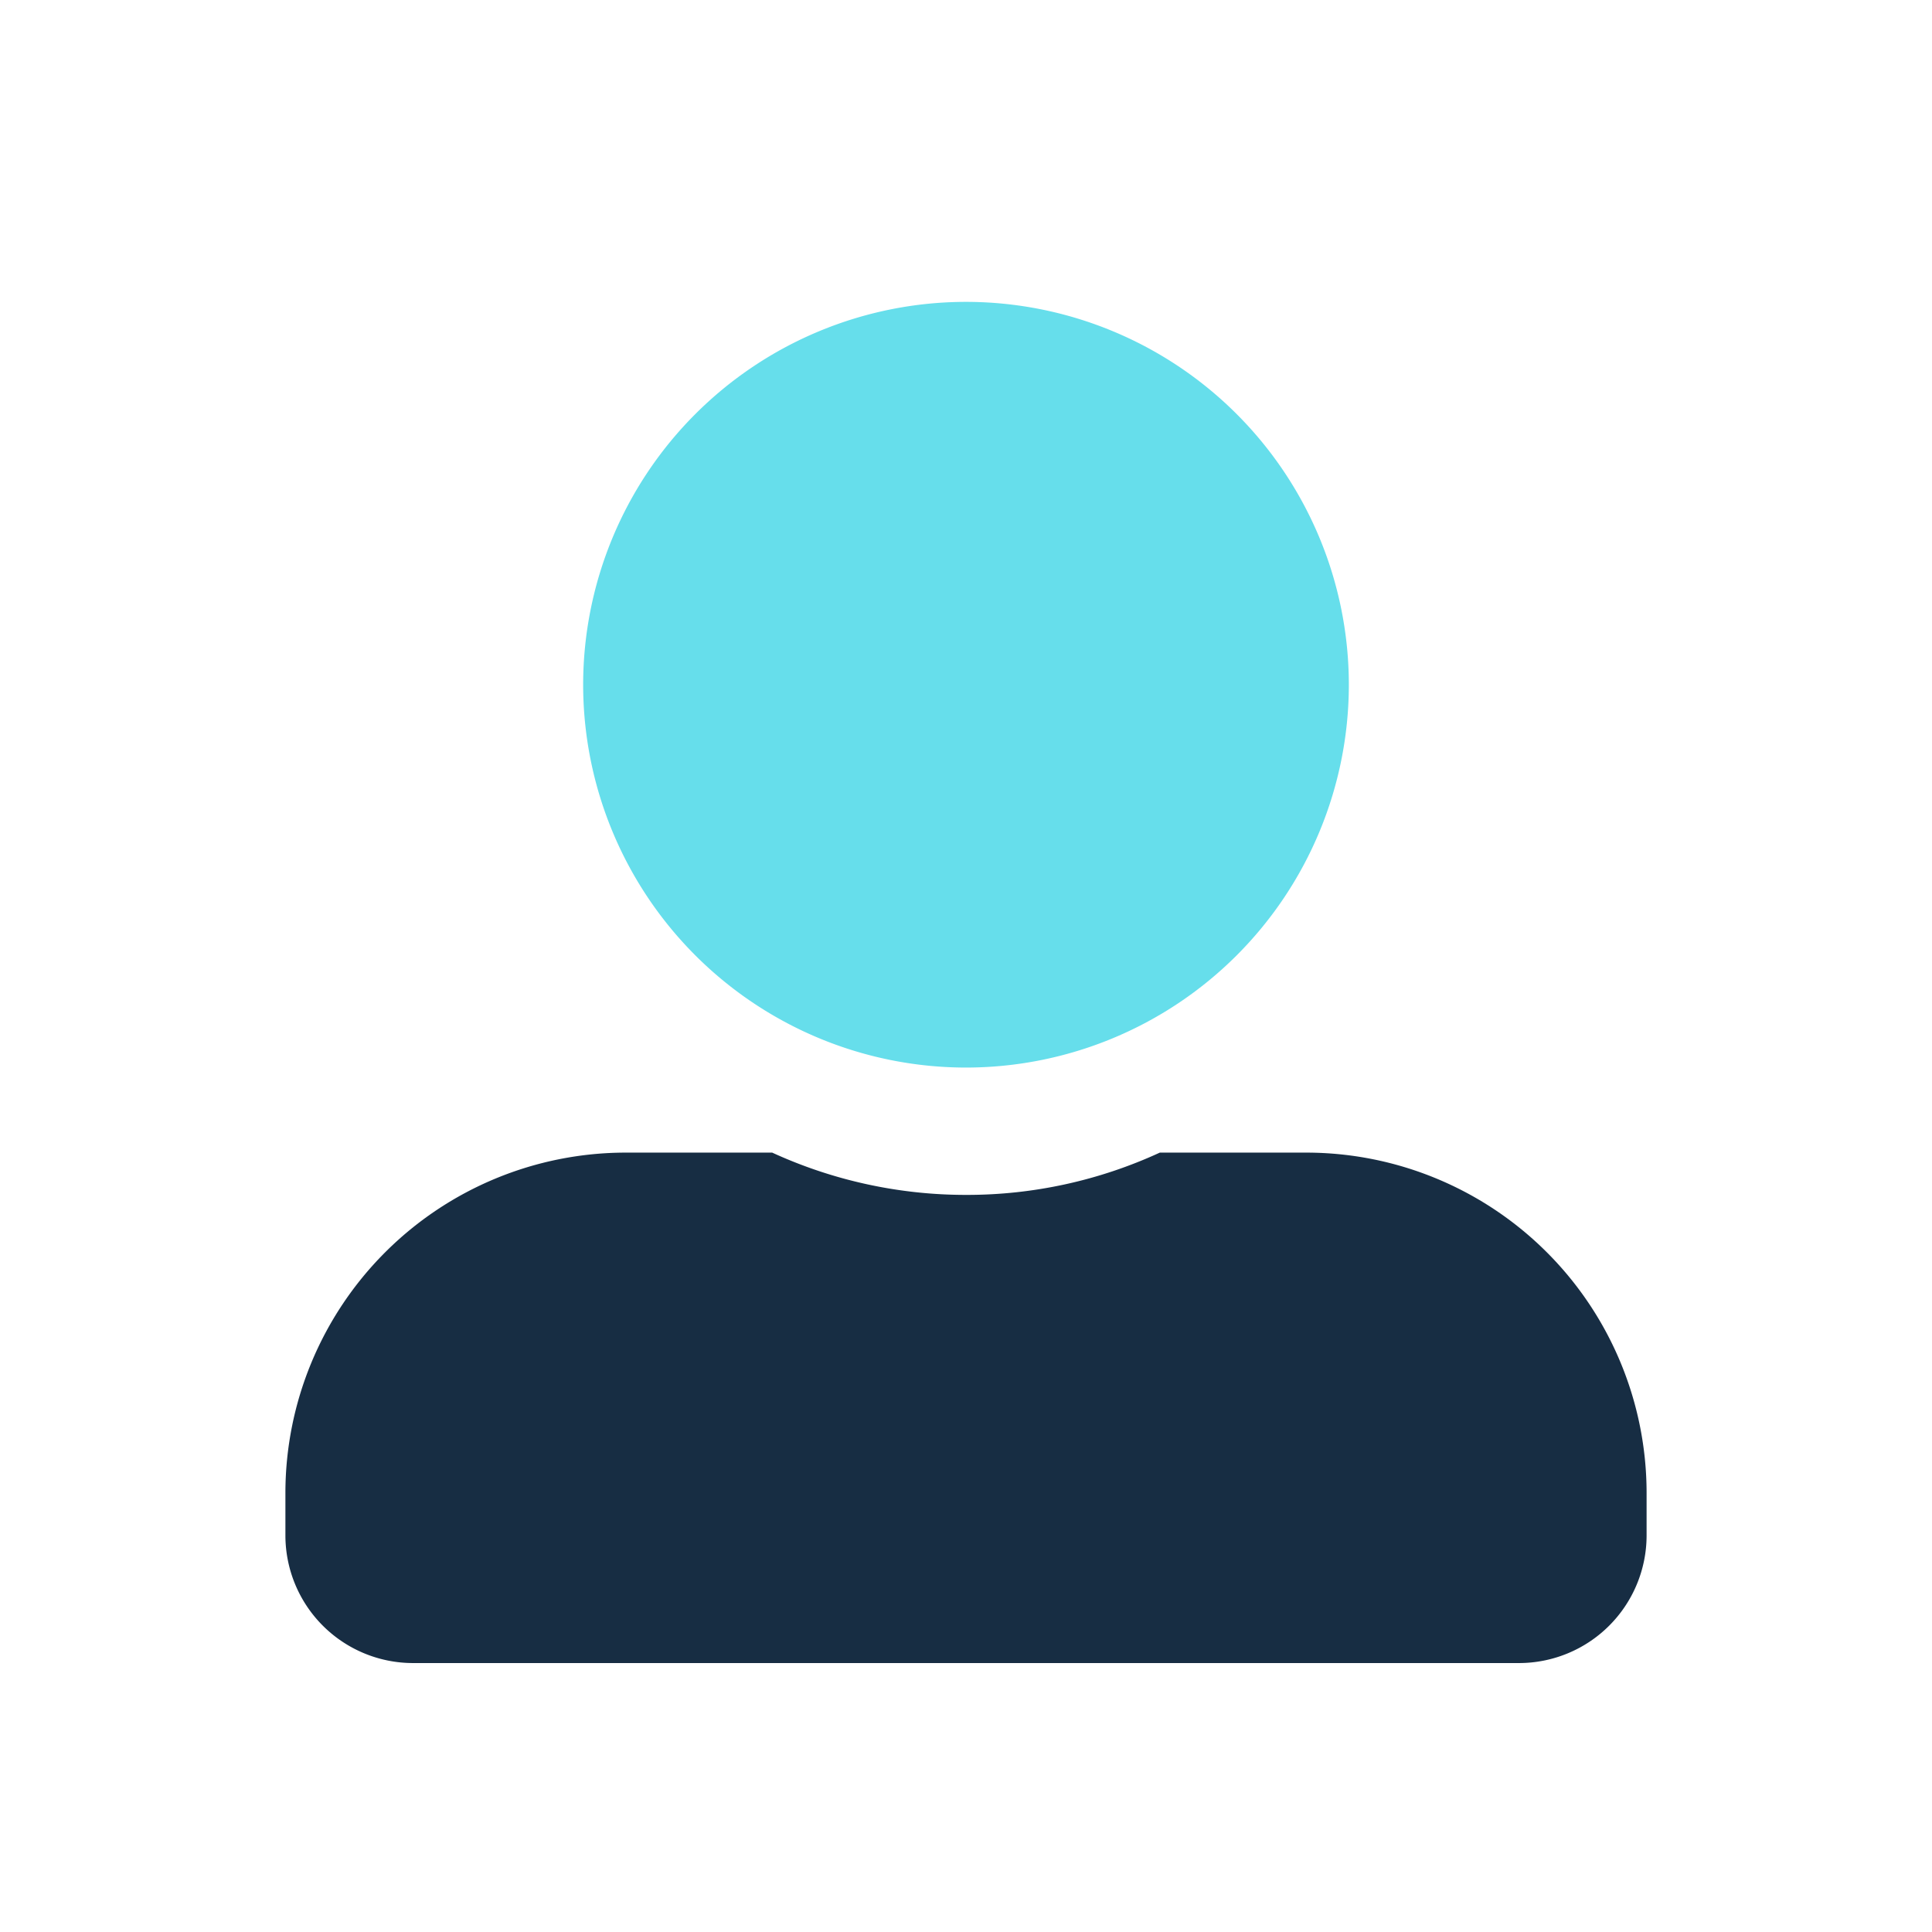<svg xmlns="http://www.w3.org/2000/svg" width="44" height="44" viewBox="0 0 44 44">
  <rect x="0" y="0" width="44" height="44" fill="#808080" stroke="none"/>
  <g id="Group_9" data-name="Group 9" transform="translate(-933 -3501)">
    <path id="Path_20" data-name="Path 20" d="M0,0H44V44H0Z" transform="translate(933 3501)" fill="#fff" opacity="0.997"/>
    <path id="Path_21" data-name="Path 21" d="M7.75-7.75H4.414a10.492,10.492,0,0,1-4.4.963A10.575,10.575,0,0,1-4.414-7.75H-7.75A7.754,7.754,0,0,0-15.5,0V.969a2.908,2.908,0,0,0,2.906,2.906H12.594A2.908,2.908,0,0,0,15.5.969V0A7.754,7.754,0,0,0,7.75-7.75Z" transform="translate(955 3535)" fill="#172d43"/>
    <path id="Path_22" data-name="Path 22" d="M8.719-18.406A8.723,8.723,0,0,0,0-27.125a8.723,8.723,0,0,0-8.719,8.719A8.723,8.723,0,0,0,0-9.687,8.723,8.723,0,0,0,8.719-18.406Z" transform="translate(955 3535)" fill="#66deeb"/>
  </g>
</svg>
